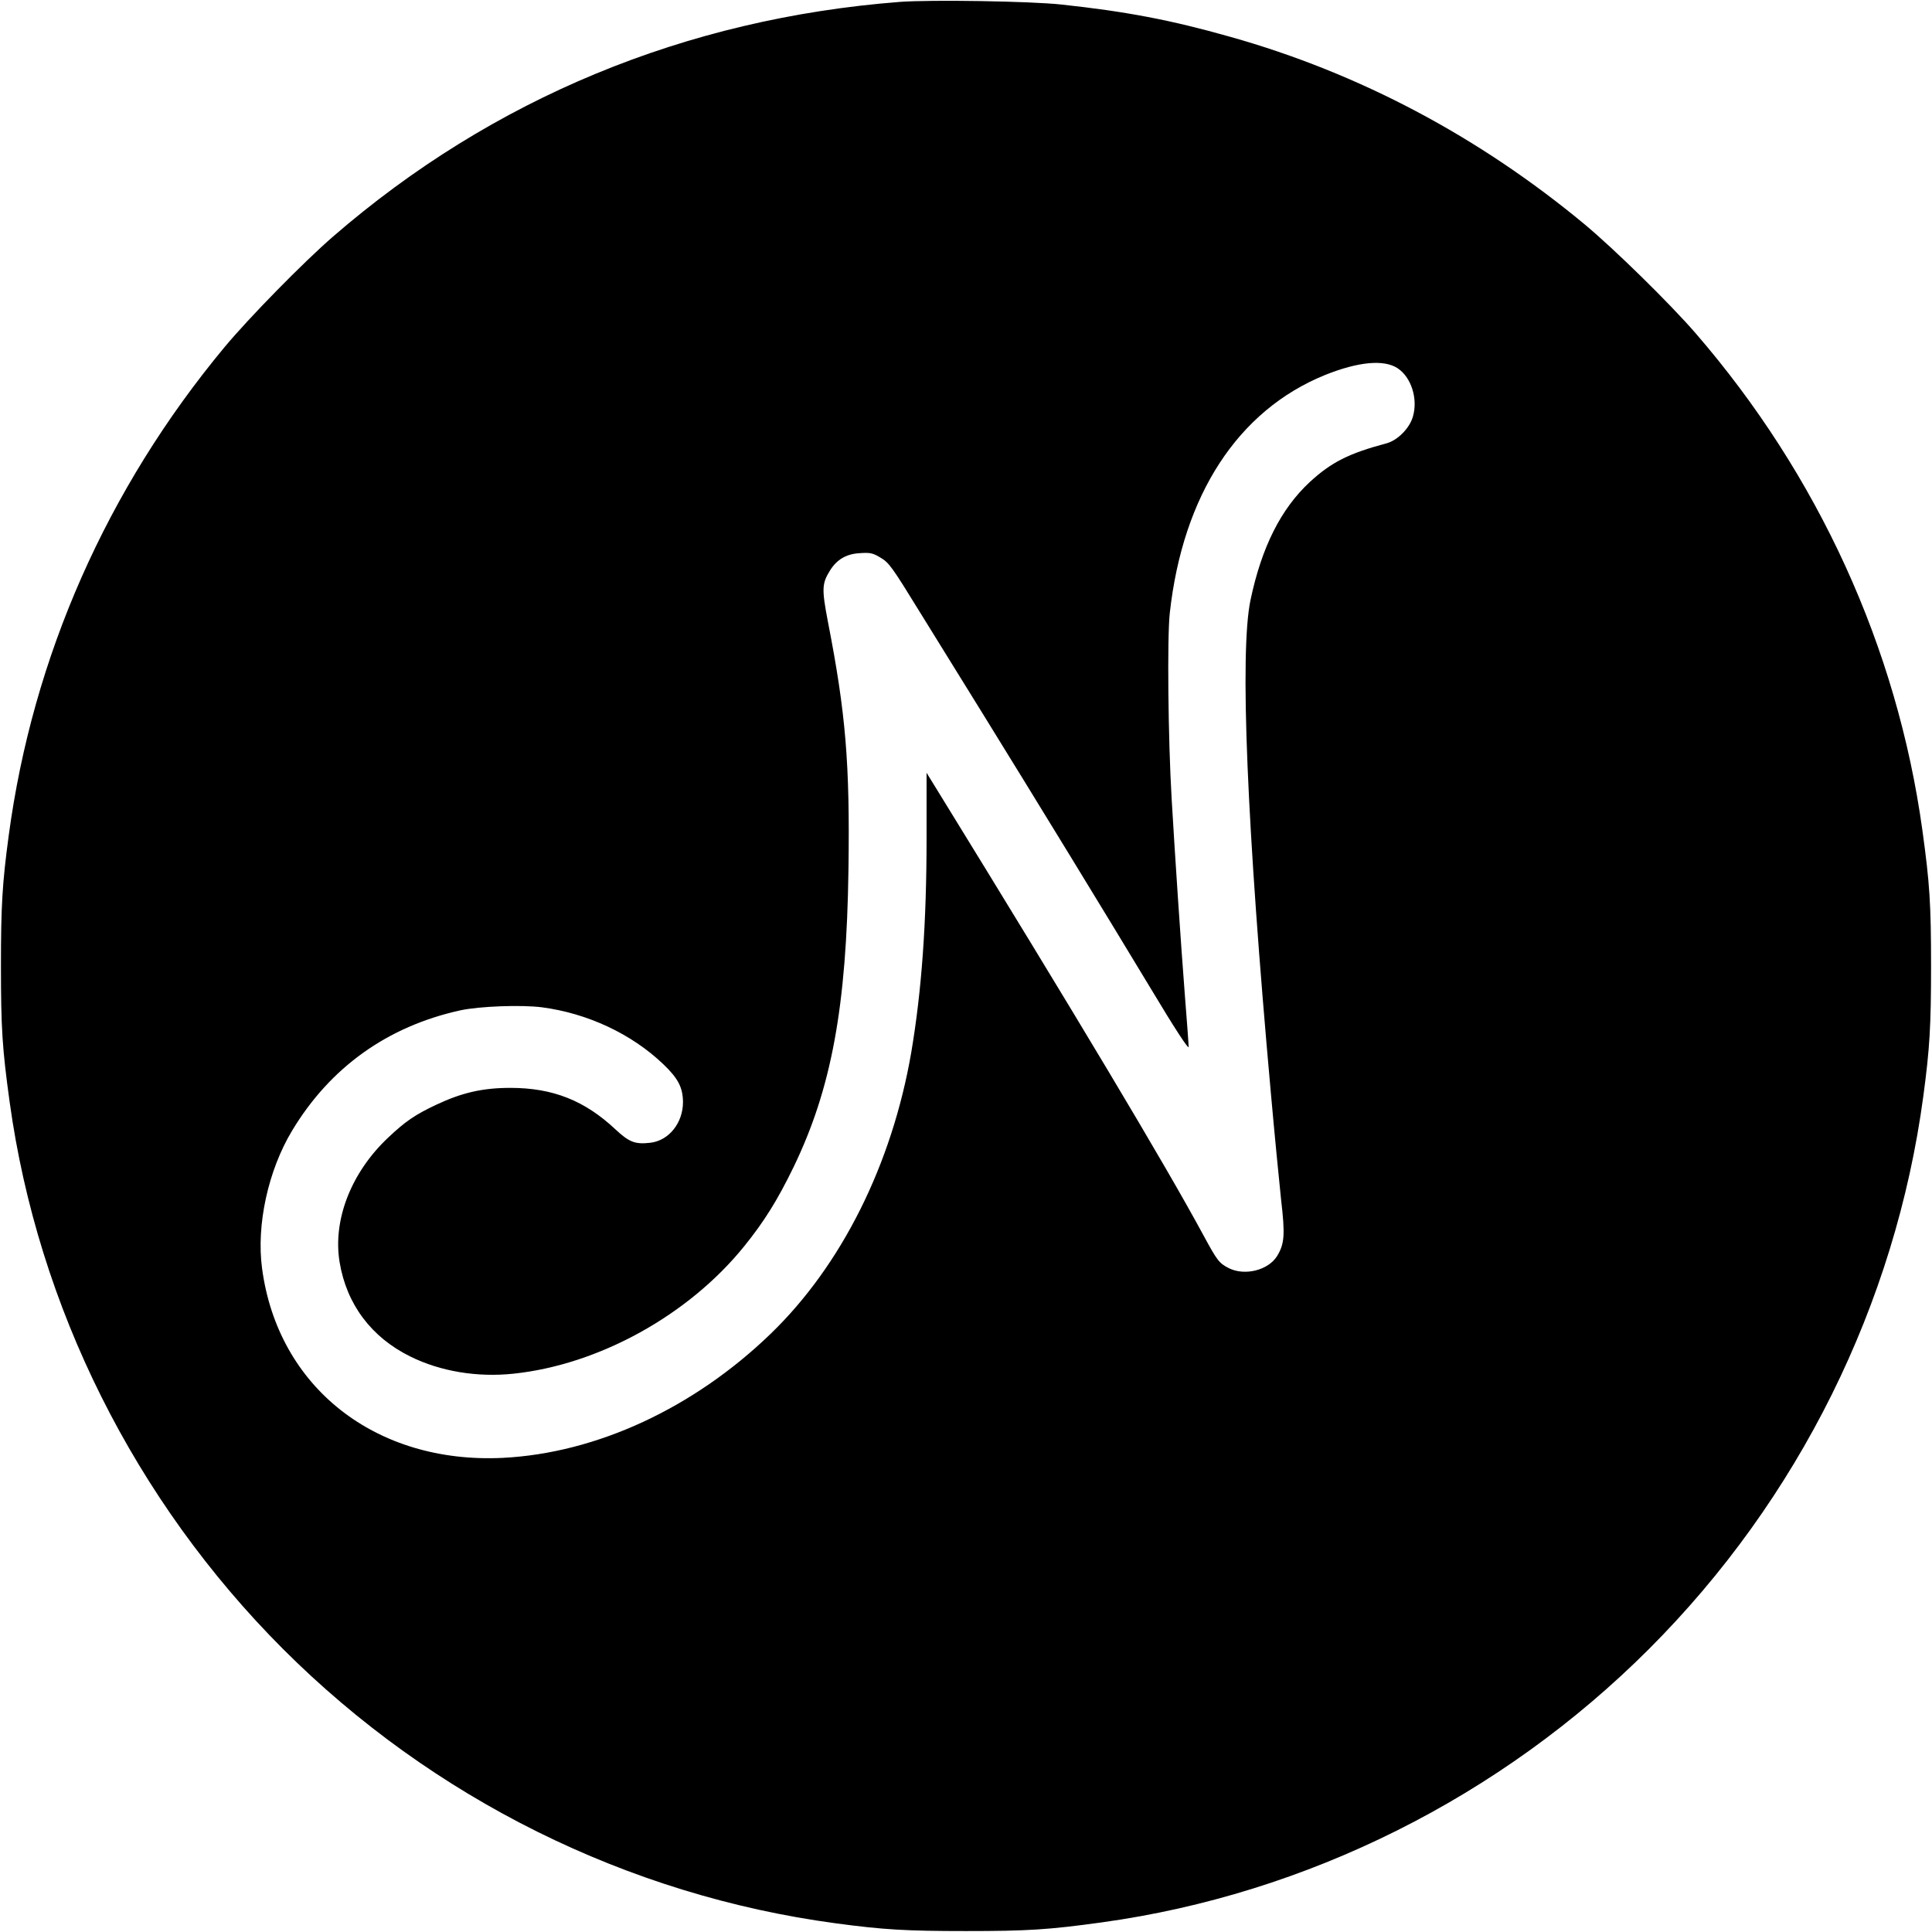 <?xml version="1.0" standalone="no"?>
<!DOCTYPE svg PUBLIC "-//W3C//DTD SVG 20010904//EN"
 "http://www.w3.org/TR/2001/REC-SVG-20010904/DTD/svg10.dtd">
<svg version="1.0" xmlns="http://www.w3.org/2000/svg"
 width="1024pt" height="1024pt" viewBox="0 0 1024 1024"
 preserveAspectRatio="xMidYMid meet">
<g transform="translate(0,1024) scale(0.1,-0.1)"
fill="#000000" stroke="none">
<path d="M4770 10230 c-1136 -88 -2160 -512 -3005 -1244 -158 -137 -445 -430
-575 -586 -623 -750 -1017 -1641 -1144 -2590 -34 -253 -41 -372 -41 -690 0
-329 7 -437 46 -720 150 -1088 664 -2114 1449 -2900 793 -793 1827 -1306 2930
-1454 253 -34 372 -41 690 -41 329 0 437 7 720 46 1087 150 2115 664 2900
1449 793 793 1306 1827 1454 2930 34 253 41 372 41 690 0 329 -7 437 -46 720
-134 968 -552 1883 -1203 2635 -137 158 -430 445 -586 575 -561 466 -1197 803
-1880 995 -314 89 -551 134 -895 171 -167 18 -691 26 -855 14z m2638 -1942
c72 -48 108 -161 81 -255 -17 -62 -81 -127 -141 -143 -199 -53 -292 -100 -406
-205 -153 -142 -255 -345 -314 -625 -58 -277 -20 -1195 108 -2615 19 -214 44
-468 54 -563 22 -187 18 -235 -21 -299 -47 -76 -172 -107 -257 -64 -50 26 -60
38 -132 171 -207 383 -674 1163 -1408 2355 l-61 99 0 -345 c0 -452 -26 -810
-81 -1136 -102 -593 -369 -1129 -746 -1493 -407 -393 -922 -632 -1419 -657
-674 -33 -1192 374 -1276 1004 -31 230 32 519 159 730 202 336 506 553 892
638 103 22 324 30 433 16 242 -32 474 -141 641 -300 81 -77 105 -125 106 -202
0 -111 -75 -205 -174 -216 -80 -9 -111 3 -184 71 -163 153 -332 220 -557 220
-146 0 -256 -25 -392 -89 -113 -53 -165 -89 -255 -174 -197 -185 -295 -437
-258 -661 37 -223 168 -398 375 -500 160 -79 354 -111 545 -91 453 47 929 310
1224 675 106 131 177 245 262 420 201 416 281 849 291 1578 8 560 -14 827
-109 1313 -33 173 -32 202 11 271 36 58 86 88 157 92 54 4 70 1 108 -22 48
-28 60 -44 218 -301 58 -93 204 -330 325 -525 285 -461 646 -1051 895 -1464
124 -207 198 -320 198 -305 0 13 -9 137 -20 274 -21 269 -53 748 -70 1040 -19
321 -24 859 -10 985 69 626 361 1074 822 1262 177 71 313 84 386 36z"/>
</g>
</svg>
